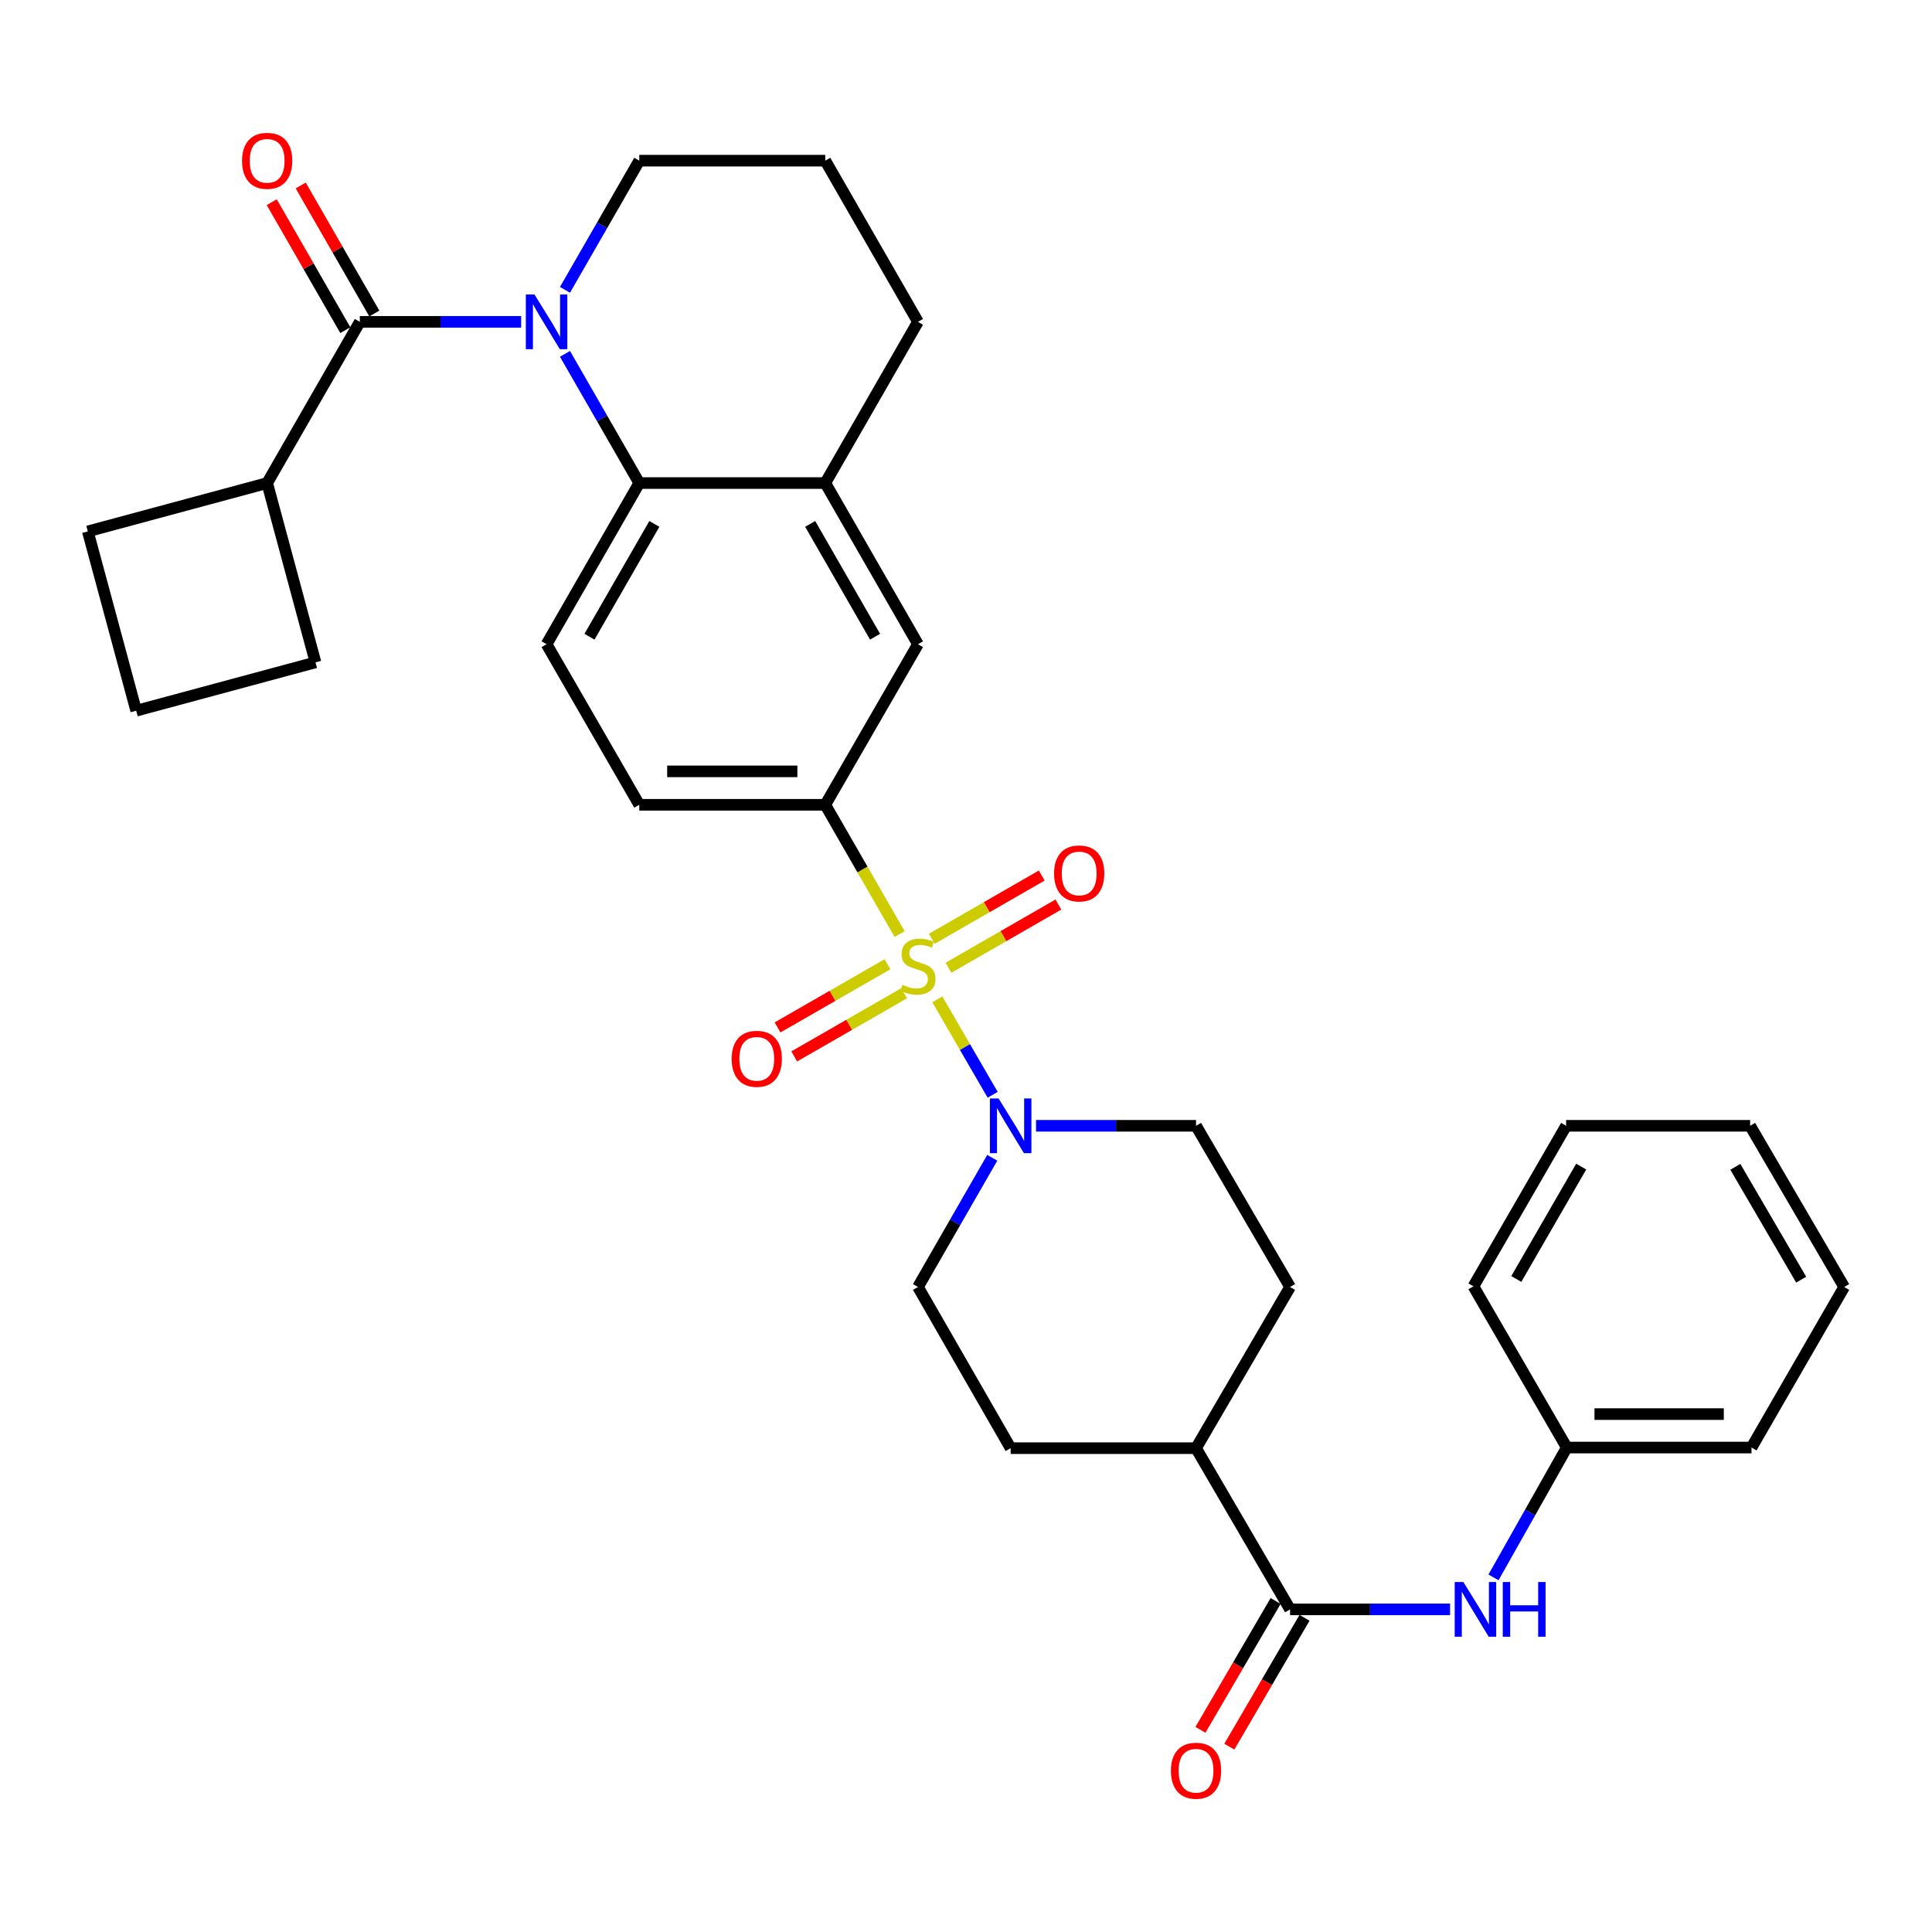 <?xml version='1.0' encoding='iso-8859-1'?>
<svg version='1.1' baseProfile='full'
              xmlns='http://www.w3.org/2000/svg'
                      xmlns:rdkit='http://www.rdkit.org/xml'
                      xmlns:xlink='http://www.w3.org/1999/xlink'
                  xml:space='preserve'
width='1000px' height='1000px' viewBox='0 0 1000 1000'>
<!-- END OF HEADER -->
<rect style='opacity:1.0;fill:#FFFFFF;stroke:none' width='1000' height='1000' x='0' y='0'> </rect>
<path class='bond-2' d='M 485.155,517.272 L 499.478,541.965' style='fill:none;fill-rule:evenodd;stroke:#CCCC00;stroke-width:6px;stroke-linecap:butt;stroke-linejoin:miter;stroke-opacity:1' />
<path class='bond-2' d='M 499.478,541.965 L 513.802,566.657' style='fill:none;fill-rule:evenodd;stroke:#0000FF;stroke-width:6px;stroke-linecap:butt;stroke-linejoin:miter;stroke-opacity:1' />
<path class='bond-4' d='M 465.635,483.476 L 446.398,450.02' style='fill:none;fill-rule:evenodd;stroke:#CCCC00;stroke-width:6px;stroke-linecap:butt;stroke-linejoin:miter;stroke-opacity:1' />
<path class='bond-4' d='M 446.398,450.02 L 427.162,416.564' style='fill:none;fill-rule:evenodd;stroke:#000000;stroke-width:6px;stroke-linecap:butt;stroke-linejoin:miter;stroke-opacity:1' />
<path class='bond-9' d='M 459.338,499.099 L 430.899,515.444' style='fill:none;fill-rule:evenodd;stroke:#CCCC00;stroke-width:6px;stroke-linecap:butt;stroke-linejoin:miter;stroke-opacity:1' />
<path class='bond-9' d='M 430.899,515.444 L 402.46,531.789' style='fill:none;fill-rule:evenodd;stroke:#FF0000;stroke-width:6px;stroke-linecap:butt;stroke-linejoin:miter;stroke-opacity:1' />
<path class='bond-9' d='M 467.965,514.109 L 439.526,530.454' style='fill:none;fill-rule:evenodd;stroke:#CCCC00;stroke-width:6px;stroke-linecap:butt;stroke-linejoin:miter;stroke-opacity:1' />
<path class='bond-9' d='M 439.526,530.454 L 411.088,546.799' style='fill:none;fill-rule:evenodd;stroke:#FF0000;stroke-width:6px;stroke-linecap:butt;stroke-linejoin:miter;stroke-opacity:1' />
<path class='bond-10' d='M 490.939,500.901 L 519.381,484.545' style='fill:none;fill-rule:evenodd;stroke:#CCCC00;stroke-width:6px;stroke-linecap:butt;stroke-linejoin:miter;stroke-opacity:1' />
<path class='bond-10' d='M 519.381,484.545 L 547.824,468.19' style='fill:none;fill-rule:evenodd;stroke:#FF0000;stroke-width:6px;stroke-linecap:butt;stroke-linejoin:miter;stroke-opacity:1' />
<path class='bond-10' d='M 482.308,485.893 L 510.751,469.537' style='fill:none;fill-rule:evenodd;stroke:#CCCC00;stroke-width:6px;stroke-linecap:butt;stroke-linejoin:miter;stroke-opacity:1' />
<path class='bond-10' d='M 510.751,469.537 L 539.194,453.182' style='fill:none;fill-rule:evenodd;stroke:#FF0000;stroke-width:6px;stroke-linecap:butt;stroke-linejoin:miter;stroke-opacity:1' />
<path class='bond-0' d='M 292.433,183.154 L 311.659,216.59' style='fill:none;fill-rule:evenodd;stroke:#0000FF;stroke-width:6px;stroke-linecap:butt;stroke-linejoin:miter;stroke-opacity:1' />
<path class='bond-0' d='M 311.659,216.59 L 330.884,250.026' style='fill:none;fill-rule:evenodd;stroke:#000000;stroke-width:6px;stroke-linecap:butt;stroke-linejoin:miter;stroke-opacity:1' />
<path class='bond-1' d='M 269.752,166.588 L 227.998,166.588' style='fill:none;fill-rule:evenodd;stroke:#0000FF;stroke-width:6px;stroke-linecap:butt;stroke-linejoin:miter;stroke-opacity:1' />
<path class='bond-1' d='M 227.998,166.588 L 186.245,166.588' style='fill:none;fill-rule:evenodd;stroke:#000000;stroke-width:6px;stroke-linecap:butt;stroke-linejoin:miter;stroke-opacity:1' />
<path class='bond-21' d='M 292.434,150.022 L 311.659,116.591' style='fill:none;fill-rule:evenodd;stroke:#0000FF;stroke-width:6px;stroke-linecap:butt;stroke-linejoin:miter;stroke-opacity:1' />
<path class='bond-21' d='M 311.659,116.591 L 330.884,83.16' style='fill:none;fill-rule:evenodd;stroke:#000000;stroke-width:6px;stroke-linecap:butt;stroke-linejoin:miter;stroke-opacity:1' />
<path class='bond-13' d='M 193.75,162.273 L 174.702,129.142' style='fill:none;fill-rule:evenodd;stroke:#000000;stroke-width:6px;stroke-linecap:butt;stroke-linejoin:miter;stroke-opacity:1' />
<path class='bond-13' d='M 174.702,129.142 L 155.653,96.011' style='fill:none;fill-rule:evenodd;stroke:#FF0000;stroke-width:6px;stroke-linecap:butt;stroke-linejoin:miter;stroke-opacity:1' />
<path class='bond-13' d='M 178.741,170.902 L 159.693,137.771' style='fill:none;fill-rule:evenodd;stroke:#000000;stroke-width:6px;stroke-linecap:butt;stroke-linejoin:miter;stroke-opacity:1' />
<path class='bond-13' d='M 159.693,137.771 L 140.644,104.64' style='fill:none;fill-rule:evenodd;stroke:#FF0000;stroke-width:6px;stroke-linecap:butt;stroke-linejoin:miter;stroke-opacity:1' />
<path class='bond-18' d='M 186.245,166.588 L 138.28,250.026' style='fill:none;fill-rule:evenodd;stroke:#000000;stroke-width:6px;stroke-linecap:butt;stroke-linejoin:miter;stroke-opacity:1' />
<path class='bond-15' d='M 536.251,582.709 L 577.657,582.709' style='fill:none;fill-rule:evenodd;stroke:#0000FF;stroke-width:6px;stroke-linecap:butt;stroke-linejoin:miter;stroke-opacity:1' />
<path class='bond-15' d='M 577.657,582.709 L 619.063,582.709' style='fill:none;fill-rule:evenodd;stroke:#000000;stroke-width:6px;stroke-linecap:butt;stroke-linejoin:miter;stroke-opacity:1' />
<path class='bond-16' d='M 513.587,599.275 L 494.362,632.711' style='fill:none;fill-rule:evenodd;stroke:#0000FF;stroke-width:6px;stroke-linecap:butt;stroke-linejoin:miter;stroke-opacity:1' />
<path class='bond-16' d='M 494.362,632.711 L 475.137,666.146' style='fill:none;fill-rule:evenodd;stroke:#000000;stroke-width:6px;stroke-linecap:butt;stroke-linejoin:miter;stroke-opacity:1' />
<path class='bond-3' d='M 330.884,250.026 L 282.908,333.454' style='fill:none;fill-rule:evenodd;stroke:#000000;stroke-width:6px;stroke-linecap:butt;stroke-linejoin:miter;stroke-opacity:1' />
<path class='bond-3' d='M 338.695,271.17 L 305.113,329.57' style='fill:none;fill-rule:evenodd;stroke:#000000;stroke-width:6px;stroke-linecap:butt;stroke-linejoin:miter;stroke-opacity:1' />
<path class='bond-33' d='M 330.884,250.026 L 427.162,250.026' style='fill:none;fill-rule:evenodd;stroke:#000000;stroke-width:6px;stroke-linecap:butt;stroke-linejoin:miter;stroke-opacity:1' />
<path class='bond-8' d='M 427.162,416.564 L 475.137,333.454' style='fill:none;fill-rule:evenodd;stroke:#000000;stroke-width:6px;stroke-linecap:butt;stroke-linejoin:miter;stroke-opacity:1' />
<path class='bond-14' d='M 427.162,416.564 L 330.884,416.564' style='fill:none;fill-rule:evenodd;stroke:#000000;stroke-width:6px;stroke-linecap:butt;stroke-linejoin:miter;stroke-opacity:1' />
<path class='bond-14' d='M 412.72,399.252 L 345.325,399.252' style='fill:none;fill-rule:evenodd;stroke:#000000;stroke-width:6px;stroke-linecap:butt;stroke-linejoin:miter;stroke-opacity:1' />
<path class='bond-5' d='M 667.741,833.012 L 619.063,749.574' style='fill:none;fill-rule:evenodd;stroke:#000000;stroke-width:6px;stroke-linecap:butt;stroke-linejoin:miter;stroke-opacity:1' />
<path class='bond-7' d='M 667.741,833.012 L 709.147,833.012' style='fill:none;fill-rule:evenodd;stroke:#000000;stroke-width:6px;stroke-linecap:butt;stroke-linejoin:miter;stroke-opacity:1' />
<path class='bond-7' d='M 709.147,833.012 L 750.553,833.012' style='fill:none;fill-rule:evenodd;stroke:#0000FF;stroke-width:6px;stroke-linecap:butt;stroke-linejoin:miter;stroke-opacity:1' />
<path class='bond-17' d='M 660.264,828.65 L 640.808,861.996' style='fill:none;fill-rule:evenodd;stroke:#000000;stroke-width:6px;stroke-linecap:butt;stroke-linejoin:miter;stroke-opacity:1' />
<path class='bond-17' d='M 640.808,861.996 L 621.351,895.343' style='fill:none;fill-rule:evenodd;stroke:#FF0000;stroke-width:6px;stroke-linecap:butt;stroke-linejoin:miter;stroke-opacity:1' />
<path class='bond-17' d='M 675.218,837.375 L 655.761,870.721' style='fill:none;fill-rule:evenodd;stroke:#000000;stroke-width:6px;stroke-linecap:butt;stroke-linejoin:miter;stroke-opacity:1' />
<path class='bond-17' d='M 655.761,870.721 L 636.304,904.068' style='fill:none;fill-rule:evenodd;stroke:#FF0000;stroke-width:6px;stroke-linecap:butt;stroke-linejoin:miter;stroke-opacity:1' />
<path class='bond-6' d='M 427.162,250.026 L 475.137,333.454' style='fill:none;fill-rule:evenodd;stroke:#000000;stroke-width:6px;stroke-linecap:butt;stroke-linejoin:miter;stroke-opacity:1' />
<path class='bond-6' d='M 419.35,271.17 L 452.933,329.57' style='fill:none;fill-rule:evenodd;stroke:#000000;stroke-width:6px;stroke-linecap:butt;stroke-linejoin:miter;stroke-opacity:1' />
<path class='bond-23' d='M 427.162,250.026 L 475.137,166.588' style='fill:none;fill-rule:evenodd;stroke:#000000;stroke-width:6px;stroke-linecap:butt;stroke-linejoin:miter;stroke-opacity:1' />
<path class='bond-22' d='M 773.038,816.448 L 791.997,782.848' style='fill:none;fill-rule:evenodd;stroke:#0000FF;stroke-width:6px;stroke-linecap:butt;stroke-linejoin:miter;stroke-opacity:1' />
<path class='bond-22' d='M 791.997,782.848 L 810.956,749.247' style='fill:none;fill-rule:evenodd;stroke:#000000;stroke-width:6px;stroke-linecap:butt;stroke-linejoin:miter;stroke-opacity:1' />
<path class='bond-11' d='M 282.908,333.454 L 330.884,416.564' style='fill:none;fill-rule:evenodd;stroke:#000000;stroke-width:6px;stroke-linecap:butt;stroke-linejoin:miter;stroke-opacity:1' />
<path class='bond-12' d='M 619.063,749.574 L 523.112,749.574' style='fill:none;fill-rule:evenodd;stroke:#000000;stroke-width:6px;stroke-linecap:butt;stroke-linejoin:miter;stroke-opacity:1' />
<path class='bond-34' d='M 619.063,749.574 L 667.741,666.146' style='fill:none;fill-rule:evenodd;stroke:#000000;stroke-width:6px;stroke-linecap:butt;stroke-linejoin:miter;stroke-opacity:1' />
<path class='bond-20' d='M 619.063,582.709 L 667.741,666.146' style='fill:none;fill-rule:evenodd;stroke:#000000;stroke-width:6px;stroke-linecap:butt;stroke-linejoin:miter;stroke-opacity:1' />
<path class='bond-19' d='M 475.137,666.146 L 523.112,749.574' style='fill:none;fill-rule:evenodd;stroke:#000000;stroke-width:6px;stroke-linecap:butt;stroke-linejoin:miter;stroke-opacity:1' />
<path class='bond-26' d='M 138.28,250.026 L 163.306,342.841' style='fill:none;fill-rule:evenodd;stroke:#000000;stroke-width:6px;stroke-linecap:butt;stroke-linejoin:miter;stroke-opacity:1' />
<path class='bond-27' d='M 138.28,250.026 L 45.455,275.052' style='fill:none;fill-rule:evenodd;stroke:#000000;stroke-width:6px;stroke-linecap:butt;stroke-linejoin:miter;stroke-opacity:1' />
<path class='bond-35' d='M 330.884,83.16 L 427.162,83.16' style='fill:none;fill-rule:evenodd;stroke:#000000;stroke-width:6px;stroke-linecap:butt;stroke-linejoin:miter;stroke-opacity:1' />
<path class='bond-28' d='M 810.956,749.247 L 906.58,749.247' style='fill:none;fill-rule:evenodd;stroke:#000000;stroke-width:6px;stroke-linecap:butt;stroke-linejoin:miter;stroke-opacity:1' />
<path class='bond-28' d='M 825.299,731.935 L 892.236,731.935' style='fill:none;fill-rule:evenodd;stroke:#000000;stroke-width:6px;stroke-linecap:butt;stroke-linejoin:miter;stroke-opacity:1' />
<path class='bond-29' d='M 810.956,749.247 L 762.644,665.81' style='fill:none;fill-rule:evenodd;stroke:#000000;stroke-width:6px;stroke-linecap:butt;stroke-linejoin:miter;stroke-opacity:1' />
<path class='bond-24' d='M 475.137,166.588 L 427.162,83.16' style='fill:none;fill-rule:evenodd;stroke:#000000;stroke-width:6px;stroke-linecap:butt;stroke-linejoin:miter;stroke-opacity:1' />
<path class='bond-25' d='M 70.491,367.867 L 45.455,275.052' style='fill:none;fill-rule:evenodd;stroke:#000000;stroke-width:6px;stroke-linecap:butt;stroke-linejoin:miter;stroke-opacity:1' />
<path class='bond-36' d='M 70.491,367.867 L 163.306,342.841' style='fill:none;fill-rule:evenodd;stroke:#000000;stroke-width:6px;stroke-linecap:butt;stroke-linejoin:miter;stroke-opacity:1' />
<path class='bond-30' d='M 906.58,749.247 L 954.545,666.146' style='fill:none;fill-rule:evenodd;stroke:#000000;stroke-width:6px;stroke-linecap:butt;stroke-linejoin:miter;stroke-opacity:1' />
<path class='bond-31' d='M 762.644,665.81 L 810.629,582.709' style='fill:none;fill-rule:evenodd;stroke:#000000;stroke-width:6px;stroke-linecap:butt;stroke-linejoin:miter;stroke-opacity:1' />
<path class='bond-31' d='M 784.834,662.002 L 818.424,603.831' style='fill:none;fill-rule:evenodd;stroke:#000000;stroke-width:6px;stroke-linecap:butt;stroke-linejoin:miter;stroke-opacity:1' />
<path class='bond-37' d='M 954.545,666.146 L 905.858,582.709' style='fill:none;fill-rule:evenodd;stroke:#000000;stroke-width:6px;stroke-linecap:butt;stroke-linejoin:miter;stroke-opacity:1' />
<path class='bond-37' d='M 932.289,662.356 L 898.208,603.95' style='fill:none;fill-rule:evenodd;stroke:#000000;stroke-width:6px;stroke-linecap:butt;stroke-linejoin:miter;stroke-opacity:1' />
<path class='bond-32' d='M 810.629,582.709 L 905.858,582.709' style='fill:none;fill-rule:evenodd;stroke:#000000;stroke-width:6px;stroke-linecap:butt;stroke-linejoin:miter;stroke-opacity:1' />
<path  class='atom-0' d='M 467.137 509.722
Q 467.457 509.842, 468.777 510.402
Q 470.097 510.962, 471.537 511.322
Q 473.017 511.642, 474.457 511.642
Q 477.137 511.642, 478.697 510.362
Q 480.257 509.042, 480.257 506.762
Q 480.257 505.202, 479.457 504.242
Q 478.697 503.282, 477.497 502.762
Q 476.297 502.242, 474.297 501.642
Q 471.777 500.882, 470.257 500.162
Q 468.777 499.442, 467.697 497.922
Q 466.657 496.402, 466.657 493.842
Q 466.657 490.282, 469.057 488.082
Q 471.497 485.882, 476.297 485.882
Q 479.577 485.882, 483.297 487.442
L 482.377 490.522
Q 478.977 489.122, 476.417 489.122
Q 473.657 489.122, 472.137 490.282
Q 470.617 491.402, 470.657 493.362
Q 470.657 494.882, 471.417 495.802
Q 472.217 496.722, 473.337 497.242
Q 474.497 497.762, 476.417 498.362
Q 478.977 499.162, 480.497 499.962
Q 482.017 500.762, 483.097 502.402
Q 484.217 504.002, 484.217 506.762
Q 484.217 510.682, 481.577 512.802
Q 478.977 514.882, 474.617 514.882
Q 472.097 514.882, 470.177 514.322
Q 468.297 513.802, 466.057 512.882
L 467.137 509.722
' fill='#CCCC00'/>
<path  class='atom-1' d='M 276.648 152.428
L 285.928 167.428
Q 286.848 168.908, 288.328 171.588
Q 289.808 174.268, 289.888 174.428
L 289.888 152.428
L 293.648 152.428
L 293.648 180.748
L 289.768 180.748
L 279.808 164.348
Q 278.648 162.428, 277.408 160.228
Q 276.208 158.028, 275.848 157.348
L 275.848 180.748
L 272.168 180.748
L 272.168 152.428
L 276.648 152.428
' fill='#0000FF'/>
<path  class='atom-3' d='M 516.852 568.549
L 526.132 583.549
Q 527.052 585.029, 528.532 587.709
Q 530.012 590.389, 530.092 590.549
L 530.092 568.549
L 533.852 568.549
L 533.852 596.869
L 529.972 596.869
L 520.012 580.469
Q 518.852 578.549, 517.612 576.349
Q 516.412 574.149, 516.052 573.469
L 516.052 596.869
L 512.372 596.869
L 512.372 568.549
L 516.852 568.549
' fill='#0000FF'/>
<path  class='atom-8' d='M 757.432 818.852
L 766.712 833.852
Q 767.632 835.332, 769.112 838.012
Q 770.592 840.692, 770.672 840.852
L 770.672 818.852
L 774.432 818.852
L 774.432 847.172
L 770.552 847.172
L 760.592 830.772
Q 759.432 828.852, 758.192 826.652
Q 756.992 824.452, 756.632 823.772
L 756.632 847.172
L 752.952 847.172
L 752.952 818.852
L 757.432 818.852
' fill='#0000FF'/>
<path  class='atom-8' d='M 777.832 818.852
L 781.672 818.852
L 781.672 830.892
L 796.152 830.892
L 796.152 818.852
L 799.992 818.852
L 799.992 847.172
L 796.152 847.172
L 796.152 834.092
L 781.672 834.092
L 781.672 847.172
L 777.832 847.172
L 777.832 818.852
' fill='#0000FF'/>
<path  class='atom-10' d='M 378.699 548.038
Q 378.699 541.238, 382.059 537.438
Q 385.419 533.638, 391.699 533.638
Q 397.979 533.638, 401.339 537.438
Q 404.699 541.238, 404.699 548.038
Q 404.699 554.918, 401.299 558.838
Q 397.899 562.718, 391.699 562.718
Q 385.459 562.718, 382.059 558.838
Q 378.699 554.958, 378.699 548.038
M 391.699 559.518
Q 396.019 559.518, 398.339 556.638
Q 400.699 553.718, 400.699 548.038
Q 400.699 542.478, 398.339 539.678
Q 396.019 536.838, 391.699 536.838
Q 387.379 536.838, 385.019 539.638
Q 382.699 542.438, 382.699 548.038
Q 382.699 553.758, 385.019 556.638
Q 387.379 559.518, 391.699 559.518
' fill='#FF0000'/>
<path  class='atom-11' d='M 545.584 452.097
Q 545.584 445.297, 548.944 441.497
Q 552.304 437.697, 558.584 437.697
Q 564.864 437.697, 568.224 441.497
Q 571.584 445.297, 571.584 452.097
Q 571.584 458.977, 568.184 462.897
Q 564.784 466.777, 558.584 466.777
Q 552.344 466.777, 548.944 462.897
Q 545.584 459.017, 545.584 452.097
M 558.584 463.577
Q 562.904 463.577, 565.224 460.697
Q 567.584 457.777, 567.584 452.097
Q 567.584 446.537, 565.224 443.737
Q 562.904 440.897, 558.584 440.897
Q 554.264 440.897, 551.904 443.697
Q 549.584 446.497, 549.584 452.097
Q 549.584 457.817, 551.904 460.697
Q 554.264 463.577, 558.584 463.577
' fill='#FF0000'/>
<path  class='atom-14' d='M 125.28 83.24
Q 125.28 76.44, 128.64 72.64
Q 132 68.84, 138.28 68.84
Q 144.56 68.84, 147.92 72.64
Q 151.28 76.44, 151.28 83.24
Q 151.28 90.12, 147.88 94.04
Q 144.48 97.92, 138.28 97.92
Q 132.04 97.92, 128.64 94.04
Q 125.28 90.16, 125.28 83.24
M 138.28 94.72
Q 142.6 94.72, 144.92 91.84
Q 147.28 88.92, 147.28 83.24
Q 147.28 77.68, 144.92 74.88
Q 142.6 72.04, 138.28 72.04
Q 133.96 72.04, 131.6 74.84
Q 129.28 77.64, 129.28 83.24
Q 129.28 88.96, 131.6 91.84
Q 133.96 94.72, 138.28 94.72
' fill='#FF0000'/>
<path  class='atom-18' d='M 606.063 916.52
Q 606.063 909.72, 609.423 905.92
Q 612.783 902.12, 619.063 902.12
Q 625.343 902.12, 628.703 905.92
Q 632.063 909.72, 632.063 916.52
Q 632.063 923.4, 628.663 927.32
Q 625.263 931.2, 619.063 931.2
Q 612.823 931.2, 609.423 927.32
Q 606.063 923.44, 606.063 916.52
M 619.063 928
Q 623.383 928, 625.703 925.12
Q 628.063 922.2, 628.063 916.52
Q 628.063 910.96, 625.703 908.16
Q 623.383 905.32, 619.063 905.32
Q 614.743 905.32, 612.383 908.12
Q 610.063 910.92, 610.063 916.52
Q 610.063 922.24, 612.383 925.12
Q 614.743 928, 619.063 928
' fill='#FF0000'/>
</svg>
